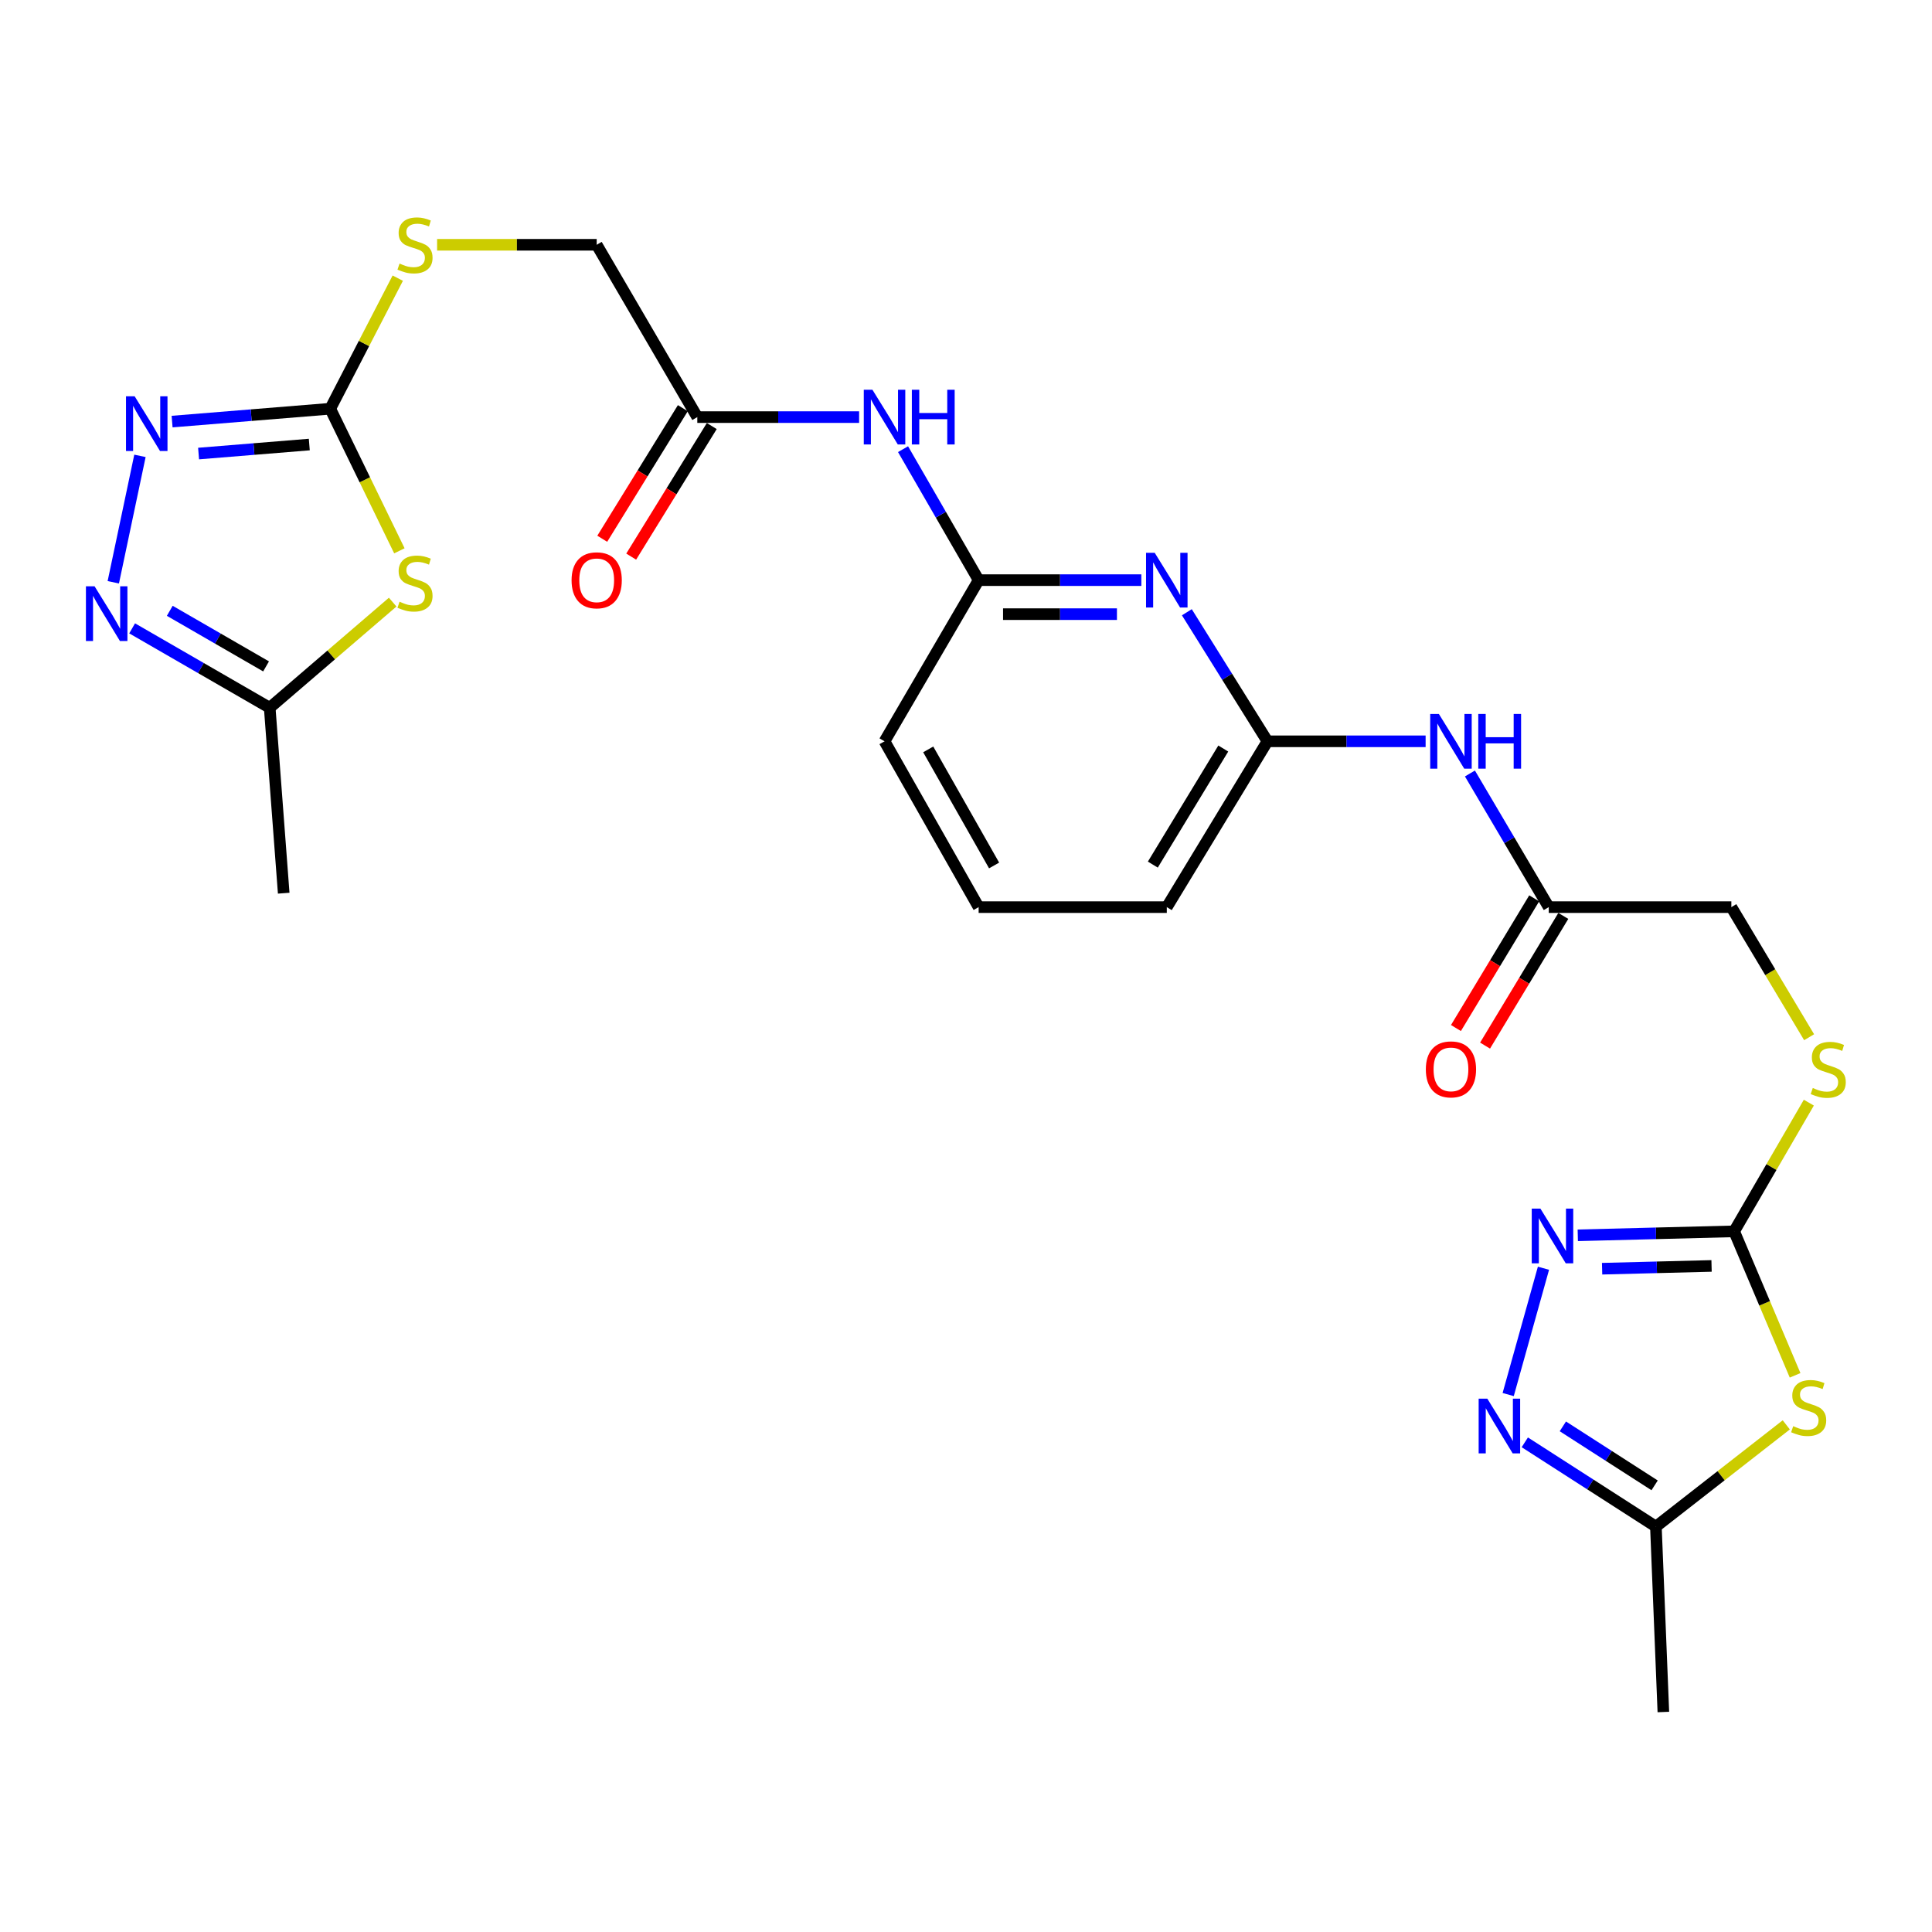 <?xml version='1.0' encoding='iso-8859-1'?>
<svg version='1.1' baseProfile='full'
              xmlns='http://www.w3.org/2000/svg'
                      xmlns:rdkit='http://www.rdkit.org/xml'
                      xmlns:xlink='http://www.w3.org/1999/xlink'
                  xml:space='preserve'
width='1000px' height='1000px' viewBox='0 0 1000 1000'>
<!-- END OF HEADER -->
<rect style='opacity:1.0;fill:#FFFFFF;stroke:none' width='1000' height='1000' x='0' y='0'> </rect>
<path class='bond-1' d='M 206.722,285.101 L 188.832,248.327' style='fill:none;fill-rule:evenodd;stroke:#CCCC00;stroke-width:6px;stroke-linecap:butt;stroke-linejoin:miter;stroke-opacity:1' />
<path class='bond-1' d='M 188.832,248.327 L 170.941,211.554' style='fill:none;fill-rule:evenodd;stroke:#000000;stroke-width:6px;stroke-linecap:butt;stroke-linejoin:miter;stroke-opacity:1' />
<path class='bond-8' d='M 203.252,311.657 L 171.425,338.998' style='fill:none;fill-rule:evenodd;stroke:#CCCC00;stroke-width:6px;stroke-linecap:butt;stroke-linejoin:miter;stroke-opacity:1' />
<path class='bond-8' d='M 171.425,338.998 L 139.599,366.339' style='fill:none;fill-rule:evenodd;stroke:#000000;stroke-width:6px;stroke-linecap:butt;stroke-linejoin:miter;stroke-opacity:1' />
<path class='bond-0' d='M 929.139,711.868 L 913.367,674.604' style='fill:none;fill-rule:evenodd;stroke:#CCCC00;stroke-width:6px;stroke-linecap:butt;stroke-linejoin:miter;stroke-opacity:1' />
<path class='bond-0' d='M 913.367,674.604 L 897.594,637.339' style='fill:none;fill-rule:evenodd;stroke:#000000;stroke-width:6px;stroke-linecap:butt;stroke-linejoin:miter;stroke-opacity:1' />
<path class='bond-9' d='M 924.575,737.504 L 890.832,763.837' style='fill:none;fill-rule:evenodd;stroke:#CCCC00;stroke-width:6px;stroke-linecap:butt;stroke-linejoin:miter;stroke-opacity:1' />
<path class='bond-9' d='M 890.832,763.837 L 857.088,790.169' style='fill:none;fill-rule:evenodd;stroke:#000000;stroke-width:6px;stroke-linecap:butt;stroke-linejoin:miter;stroke-opacity:1' />
<path class='bond-3' d='M 170.941,211.554 L 130.01,214.883' style='fill:none;fill-rule:evenodd;stroke:#000000;stroke-width:6px;stroke-linecap:butt;stroke-linejoin:miter;stroke-opacity:1' />
<path class='bond-3' d='M 130.01,214.883 L 89.079,218.212' style='fill:none;fill-rule:evenodd;stroke:#0000FF;stroke-width:6px;stroke-linecap:butt;stroke-linejoin:miter;stroke-opacity:1' />
<path class='bond-3' d='M 160.089,230.097 L 131.437,232.427' style='fill:none;fill-rule:evenodd;stroke:#000000;stroke-width:6px;stroke-linecap:butt;stroke-linejoin:miter;stroke-opacity:1' />
<path class='bond-3' d='M 131.437,232.427 L 102.785,234.758' style='fill:none;fill-rule:evenodd;stroke:#0000FF;stroke-width:6px;stroke-linecap:butt;stroke-linejoin:miter;stroke-opacity:1' />
<path class='bond-16' d='M 170.941,211.554 L 188.412,177.761' style='fill:none;fill-rule:evenodd;stroke:#000000;stroke-width:6px;stroke-linecap:butt;stroke-linejoin:miter;stroke-opacity:1' />
<path class='bond-16' d='M 188.412,177.761 L 205.883,143.968' style='fill:none;fill-rule:evenodd;stroke:#CCCC00;stroke-width:6px;stroke-linecap:butt;stroke-linejoin:miter;stroke-opacity:1' />
<path class='bond-2' d='M 897.594,637.339 L 916.922,604.035' style='fill:none;fill-rule:evenodd;stroke:#000000;stroke-width:6px;stroke-linecap:butt;stroke-linejoin:miter;stroke-opacity:1' />
<path class='bond-2' d='M 916.922,604.035 L 936.251,570.73' style='fill:none;fill-rule:evenodd;stroke:#CCCC00;stroke-width:6px;stroke-linecap:butt;stroke-linejoin:miter;stroke-opacity:1' />
<path class='bond-4' d='M 897.594,637.339 L 857.126,638.366' style='fill:none;fill-rule:evenodd;stroke:#000000;stroke-width:6px;stroke-linecap:butt;stroke-linejoin:miter;stroke-opacity:1' />
<path class='bond-4' d='M 857.126,638.366 L 816.658,639.393' style='fill:none;fill-rule:evenodd;stroke:#0000FF;stroke-width:6px;stroke-linecap:butt;stroke-linejoin:miter;stroke-opacity:1' />
<path class='bond-4' d='M 885.9,655.244 L 857.573,655.963' style='fill:none;fill-rule:evenodd;stroke:#000000;stroke-width:6px;stroke-linecap:butt;stroke-linejoin:miter;stroke-opacity:1' />
<path class='bond-4' d='M 857.573,655.963 L 829.245,656.682' style='fill:none;fill-rule:evenodd;stroke:#0000FF;stroke-width:6px;stroke-linecap:butt;stroke-linejoin:miter;stroke-opacity:1' />
<path class='bond-27' d='M 72.44,235.952 L 58.641,301.382' style='fill:none;fill-rule:evenodd;stroke:#0000FF;stroke-width:6px;stroke-linecap:butt;stroke-linejoin:miter;stroke-opacity:1' />
<path class='bond-6' d='M 798.898,656.439 L 780.635,721.815' style='fill:none;fill-rule:evenodd;stroke:#0000FF;stroke-width:6px;stroke-linecap:butt;stroke-linejoin:miter;stroke-opacity:1' />
<path class='bond-5' d='M 68.39,325.234 L 103.995,345.786' style='fill:none;fill-rule:evenodd;stroke:#0000FF;stroke-width:6px;stroke-linecap:butt;stroke-linejoin:miter;stroke-opacity:1' />
<path class='bond-5' d='M 103.995,345.786 L 139.599,366.339' style='fill:none;fill-rule:evenodd;stroke:#000000;stroke-width:6px;stroke-linecap:butt;stroke-linejoin:miter;stroke-opacity:1' />
<path class='bond-5' d='M 87.872,316.155 L 112.795,330.541' style='fill:none;fill-rule:evenodd;stroke:#0000FF;stroke-width:6px;stroke-linecap:butt;stroke-linejoin:miter;stroke-opacity:1' />
<path class='bond-5' d='M 112.795,330.541 L 137.718,344.928' style='fill:none;fill-rule:evenodd;stroke:#000000;stroke-width:6px;stroke-linecap:butt;stroke-linejoin:miter;stroke-opacity:1' />
<path class='bond-29' d='M 789.235,746.547 L 823.162,768.358' style='fill:none;fill-rule:evenodd;stroke:#0000FF;stroke-width:6px;stroke-linecap:butt;stroke-linejoin:miter;stroke-opacity:1' />
<path class='bond-29' d='M 823.162,768.358 L 857.088,790.169' style='fill:none;fill-rule:evenodd;stroke:#000000;stroke-width:6px;stroke-linecap:butt;stroke-linejoin:miter;stroke-opacity:1' />
<path class='bond-29' d='M 808.932,738.283 L 832.68,753.551' style='fill:none;fill-rule:evenodd;stroke:#0000FF;stroke-width:6px;stroke-linecap:butt;stroke-linejoin:miter;stroke-opacity:1' />
<path class='bond-29' d='M 832.68,753.551 L 856.429,768.819' style='fill:none;fill-rule:evenodd;stroke:#000000;stroke-width:6px;stroke-linecap:butt;stroke-linejoin:miter;stroke-opacity:1' />
<path class='bond-7' d='M 590.76,300.28 L 548.652,300.28' style='fill:none;fill-rule:evenodd;stroke:#0000FF;stroke-width:6px;stroke-linecap:butt;stroke-linejoin:miter;stroke-opacity:1' />
<path class='bond-7' d='M 548.652,300.28 L 506.544,300.28' style='fill:none;fill-rule:evenodd;stroke:#000000;stroke-width:6px;stroke-linecap:butt;stroke-linejoin:miter;stroke-opacity:1' />
<path class='bond-7' d='M 578.127,317.883 L 548.652,317.883' style='fill:none;fill-rule:evenodd;stroke:#0000FF;stroke-width:6px;stroke-linecap:butt;stroke-linejoin:miter;stroke-opacity:1' />
<path class='bond-7' d='M 548.652,317.883 L 519.176,317.883' style='fill:none;fill-rule:evenodd;stroke:#000000;stroke-width:6px;stroke-linecap:butt;stroke-linejoin:miter;stroke-opacity:1' />
<path class='bond-11' d='M 614.313,316.899 L 635.171,350.298' style='fill:none;fill-rule:evenodd;stroke:#0000FF;stroke-width:6px;stroke-linecap:butt;stroke-linejoin:miter;stroke-opacity:1' />
<path class='bond-11' d='M 635.171,350.298 L 656.028,383.697' style='fill:none;fill-rule:evenodd;stroke:#000000;stroke-width:6px;stroke-linecap:butt;stroke-linejoin:miter;stroke-opacity:1' />
<path class='bond-24' d='M 139.599,366.339 L 146.845,462.312' style='fill:none;fill-rule:evenodd;stroke:#000000;stroke-width:6px;stroke-linecap:butt;stroke-linejoin:miter;stroke-opacity:1' />
<path class='bond-25' d='M 857.088,790.169 L 860.951,886.132' style='fill:none;fill-rule:evenodd;stroke:#000000;stroke-width:6px;stroke-linecap:butt;stroke-linejoin:miter;stroke-opacity:1' />
<path class='bond-10' d='M 506.544,300.28 L 486.978,266.386' style='fill:none;fill-rule:evenodd;stroke:#000000;stroke-width:6px;stroke-linecap:butt;stroke-linejoin:miter;stroke-opacity:1' />
<path class='bond-10' d='M 486.978,266.386 L 467.413,232.491' style='fill:none;fill-rule:evenodd;stroke:#0000FF;stroke-width:6px;stroke-linecap:butt;stroke-linejoin:miter;stroke-opacity:1' />
<path class='bond-23' d='M 506.544,300.28 L 457.833,383.697' style='fill:none;fill-rule:evenodd;stroke:#000000;stroke-width:6px;stroke-linecap:butt;stroke-linejoin:miter;stroke-opacity:1' />
<path class='bond-13' d='M 656.028,383.697 L 696.964,383.697' style='fill:none;fill-rule:evenodd;stroke:#000000;stroke-width:6px;stroke-linecap:butt;stroke-linejoin:miter;stroke-opacity:1' />
<path class='bond-13' d='M 696.964,383.697 L 737.899,383.697' style='fill:none;fill-rule:evenodd;stroke:#0000FF;stroke-width:6px;stroke-linecap:butt;stroke-linejoin:miter;stroke-opacity:1' />
<path class='bond-28' d='M 656.028,383.697 L 603.934,469.529' style='fill:none;fill-rule:evenodd;stroke:#000000;stroke-width:6px;stroke-linecap:butt;stroke-linejoin:miter;stroke-opacity:1' />
<path class='bond-28' d='M 633.166,387.439 L 596.701,447.521' style='fill:none;fill-rule:evenodd;stroke:#000000;stroke-width:6px;stroke-linecap:butt;stroke-linejoin:miter;stroke-opacity:1' />
<path class='bond-12' d='M 444.671,215.896 L 402.796,215.896' style='fill:none;fill-rule:evenodd;stroke:#0000FF;stroke-width:6px;stroke-linecap:butt;stroke-linejoin:miter;stroke-opacity:1' />
<path class='bond-12' d='M 402.796,215.896 L 360.922,215.896' style='fill:none;fill-rule:evenodd;stroke:#000000;stroke-width:6px;stroke-linecap:butt;stroke-linejoin:miter;stroke-opacity:1' />
<path class='bond-15' d='M 760.833,400.348 L 781.232,434.938' style='fill:none;fill-rule:evenodd;stroke:#0000FF;stroke-width:6px;stroke-linecap:butt;stroke-linejoin:miter;stroke-opacity:1' />
<path class='bond-15' d='M 781.232,434.938 L 801.631,469.529' style='fill:none;fill-rule:evenodd;stroke:#000000;stroke-width:6px;stroke-linecap:butt;stroke-linejoin:miter;stroke-opacity:1' />
<path class='bond-14' d='M 360.922,215.896 L 308.847,126.7' style='fill:none;fill-rule:evenodd;stroke:#000000;stroke-width:6px;stroke-linecap:butt;stroke-linejoin:miter;stroke-opacity:1' />
<path class='bond-18' d='M 353.432,211.274 L 332.578,245.066' style='fill:none;fill-rule:evenodd;stroke:#000000;stroke-width:6px;stroke-linecap:butt;stroke-linejoin:miter;stroke-opacity:1' />
<path class='bond-18' d='M 332.578,245.066 L 311.724,278.859' style='fill:none;fill-rule:evenodd;stroke:#FF0000;stroke-width:6px;stroke-linecap:butt;stroke-linejoin:miter;stroke-opacity:1' />
<path class='bond-18' d='M 368.412,220.518 L 347.558,254.31' style='fill:none;fill-rule:evenodd;stroke:#000000;stroke-width:6px;stroke-linecap:butt;stroke-linejoin:miter;stroke-opacity:1' />
<path class='bond-18' d='M 347.558,254.31 L 326.704,288.103' style='fill:none;fill-rule:evenodd;stroke:#FF0000;stroke-width:6px;stroke-linecap:butt;stroke-linejoin:miter;stroke-opacity:1' />
<path class='bond-19' d='M 794.095,464.982 L 773.845,498.545' style='fill:none;fill-rule:evenodd;stroke:#000000;stroke-width:6px;stroke-linecap:butt;stroke-linejoin:miter;stroke-opacity:1' />
<path class='bond-19' d='M 773.845,498.545 L 753.595,532.108' style='fill:none;fill-rule:evenodd;stroke:#FF0000;stroke-width:6px;stroke-linecap:butt;stroke-linejoin:miter;stroke-opacity:1' />
<path class='bond-19' d='M 809.166,474.075 L 788.917,507.638' style='fill:none;fill-rule:evenodd;stroke:#000000;stroke-width:6px;stroke-linecap:butt;stroke-linejoin:miter;stroke-opacity:1' />
<path class='bond-19' d='M 788.917,507.638 L 768.667,541.201' style='fill:none;fill-rule:evenodd;stroke:#FF0000;stroke-width:6px;stroke-linecap:butt;stroke-linejoin:miter;stroke-opacity:1' />
<path class='bond-21' d='M 801.631,469.529 L 896.146,469.529' style='fill:none;fill-rule:evenodd;stroke:#000000;stroke-width:6px;stroke-linecap:butt;stroke-linejoin:miter;stroke-opacity:1' />
<path class='bond-20' d='M 226.242,126.7 L 267.545,126.7' style='fill:none;fill-rule:evenodd;stroke:#CCCC00;stroke-width:6px;stroke-linecap:butt;stroke-linejoin:miter;stroke-opacity:1' />
<path class='bond-20' d='M 267.545,126.7 L 308.847,126.7' style='fill:none;fill-rule:evenodd;stroke:#000000;stroke-width:6px;stroke-linecap:butt;stroke-linejoin:miter;stroke-opacity:1' />
<path class='bond-17' d='M 936.393,536.861 L 916.27,503.195' style='fill:none;fill-rule:evenodd;stroke:#CCCC00;stroke-width:6px;stroke-linecap:butt;stroke-linejoin:miter;stroke-opacity:1' />
<path class='bond-17' d='M 916.27,503.195 L 896.146,469.529' style='fill:none;fill-rule:evenodd;stroke:#000000;stroke-width:6px;stroke-linecap:butt;stroke-linejoin:miter;stroke-opacity:1' />
<path class='bond-22' d='M 603.934,469.529 L 506.544,469.529' style='fill:none;fill-rule:evenodd;stroke:#000000;stroke-width:6px;stroke-linecap:butt;stroke-linejoin:miter;stroke-opacity:1' />
<path class='bond-26' d='M 457.833,383.697 L 506.544,469.529' style='fill:none;fill-rule:evenodd;stroke:#000000;stroke-width:6px;stroke-linecap:butt;stroke-linejoin:miter;stroke-opacity:1' />
<path class='bond-26' d='M 480.449,387.883 L 514.546,447.966' style='fill:none;fill-rule:evenodd;stroke:#000000;stroke-width:6px;stroke-linecap:butt;stroke-linejoin:miter;stroke-opacity:1' />
<path  class='atom-0' d='M 206.811 311.448
Q 207.131 311.568, 208.451 312.128
Q 209.771 312.688, 211.211 313.048
Q 212.691 313.368, 214.131 313.368
Q 216.811 313.368, 218.371 312.088
Q 219.931 310.768, 219.931 308.488
Q 219.931 306.928, 219.131 305.968
Q 218.371 305.008, 217.171 304.488
Q 215.971 303.968, 213.971 303.368
Q 211.451 302.608, 209.931 301.888
Q 208.451 301.168, 207.371 299.648
Q 206.331 298.128, 206.331 295.568
Q 206.331 292.008, 208.731 289.808
Q 211.171 287.608, 215.971 287.608
Q 219.251 287.608, 222.971 289.168
L 222.051 292.248
Q 218.651 290.848, 216.091 290.848
Q 213.331 290.848, 211.811 292.008
Q 210.291 293.128, 210.331 295.088
Q 210.331 296.608, 211.091 297.528
Q 211.891 298.448, 213.011 298.968
Q 214.171 299.488, 216.091 300.088
Q 218.651 300.888, 220.171 301.688
Q 221.691 302.488, 222.771 304.128
Q 223.891 305.728, 223.891 308.488
Q 223.891 312.408, 221.251 314.528
Q 218.651 316.608, 214.291 316.608
Q 211.771 316.608, 209.851 316.048
Q 207.971 315.528, 205.731 314.608
L 206.811 311.448
' fill='#CCCC00'/>
<path  class='atom-1' d='M 928.163 738.182
Q 928.483 738.302, 929.803 738.862
Q 931.123 739.422, 932.563 739.782
Q 934.043 740.102, 935.483 740.102
Q 938.163 740.102, 939.723 738.822
Q 941.283 737.502, 941.283 735.222
Q 941.283 733.662, 940.483 732.702
Q 939.723 731.742, 938.523 731.222
Q 937.323 730.702, 935.323 730.102
Q 932.803 729.342, 931.283 728.622
Q 929.803 727.902, 928.723 726.382
Q 927.683 724.862, 927.683 722.302
Q 927.683 718.742, 930.083 716.542
Q 932.523 714.342, 937.323 714.342
Q 940.603 714.342, 944.323 715.902
L 943.403 718.982
Q 940.003 717.582, 937.443 717.582
Q 934.683 717.582, 933.163 718.742
Q 931.643 719.862, 931.683 721.822
Q 931.683 723.342, 932.443 724.262
Q 933.243 725.182, 934.363 725.702
Q 935.523 726.222, 937.443 726.822
Q 940.003 727.622, 941.523 728.422
Q 943.043 729.222, 944.123 730.862
Q 945.243 732.462, 945.243 735.222
Q 945.243 739.142, 942.603 741.262
Q 940.003 743.342, 935.643 743.342
Q 933.123 743.342, 931.203 742.782
Q 929.323 742.262, 927.083 741.342
L 928.163 738.182
' fill='#CCCC00'/>
<path  class='atom-4' d='M 69.696 205.119
L 78.976 220.119
Q 79.896 221.599, 81.376 224.279
Q 82.856 226.959, 82.936 227.119
L 82.936 205.119
L 86.696 205.119
L 86.696 233.439
L 82.816 233.439
L 72.856 217.039
Q 71.696 215.119, 70.456 212.919
Q 69.256 210.719, 68.896 210.039
L 68.896 233.439
L 65.216 233.439
L 65.216 205.119
L 69.696 205.119
' fill='#0000FF'/>
<path  class='atom-5' d='M 797.307 625.566
L 806.587 640.566
Q 807.507 642.046, 808.987 644.726
Q 810.467 647.406, 810.547 647.566
L 810.547 625.566
L 814.307 625.566
L 814.307 653.886
L 810.427 653.886
L 800.467 637.486
Q 799.307 635.566, 798.067 633.366
Q 796.867 631.166, 796.507 630.486
L 796.507 653.886
L 792.827 653.886
L 792.827 625.566
L 797.307 625.566
' fill='#0000FF'/>
<path  class='atom-6' d='M 48.954 303.468
L 58.234 318.468
Q 59.154 319.948, 60.634 322.628
Q 62.114 325.308, 62.194 325.468
L 62.194 303.468
L 65.954 303.468
L 65.954 331.788
L 62.074 331.788
L 52.114 315.388
Q 50.954 313.468, 49.714 311.268
Q 48.514 309.068, 48.154 308.388
L 48.154 331.788
L 44.474 331.788
L 44.474 303.468
L 48.954 303.468
' fill='#0000FF'/>
<path  class='atom-7' d='M 769.827 723.934
L 779.107 738.934
Q 780.027 740.414, 781.507 743.094
Q 782.987 745.774, 783.067 745.934
L 783.067 723.934
L 786.827 723.934
L 786.827 752.254
L 782.947 752.254
L 772.987 735.854
Q 771.827 733.934, 770.587 731.734
Q 769.387 729.534, 769.027 728.854
L 769.027 752.254
L 765.347 752.254
L 765.347 723.934
L 769.827 723.934
' fill='#0000FF'/>
<path  class='atom-8' d='M 597.674 286.12
L 606.954 301.12
Q 607.874 302.6, 609.354 305.28
Q 610.834 307.96, 610.914 308.12
L 610.914 286.12
L 614.674 286.12
L 614.674 314.44
L 610.794 314.44
L 600.834 298.04
Q 599.674 296.12, 598.434 293.92
Q 597.234 291.72, 596.874 291.04
L 596.874 314.44
L 593.194 314.44
L 593.194 286.12
L 597.674 286.12
' fill='#0000FF'/>
<path  class='atom-13' d='M 451.573 201.736
L 460.853 216.736
Q 461.773 218.216, 463.253 220.896
Q 464.733 223.576, 464.813 223.736
L 464.813 201.736
L 468.573 201.736
L 468.573 230.056
L 464.693 230.056
L 454.733 213.656
Q 453.573 211.736, 452.333 209.536
Q 451.133 207.336, 450.773 206.656
L 450.773 230.056
L 447.093 230.056
L 447.093 201.736
L 451.573 201.736
' fill='#0000FF'/>
<path  class='atom-13' d='M 471.973 201.736
L 475.813 201.736
L 475.813 213.776
L 490.293 213.776
L 490.293 201.736
L 494.133 201.736
L 494.133 230.056
L 490.293 230.056
L 490.293 216.976
L 475.813 216.976
L 475.813 230.056
L 471.973 230.056
L 471.973 201.736
' fill='#0000FF'/>
<path  class='atom-14' d='M 744.753 369.537
L 754.033 384.537
Q 754.953 386.017, 756.433 388.697
Q 757.913 391.377, 757.993 391.537
L 757.993 369.537
L 761.753 369.537
L 761.753 397.857
L 757.873 397.857
L 747.913 381.457
Q 746.753 379.537, 745.513 377.337
Q 744.313 375.137, 743.953 374.457
L 743.953 397.857
L 740.273 397.857
L 740.273 369.537
L 744.753 369.537
' fill='#0000FF'/>
<path  class='atom-14' d='M 765.153 369.537
L 768.993 369.537
L 768.993 381.577
L 783.473 381.577
L 783.473 369.537
L 787.313 369.537
L 787.313 397.857
L 783.473 397.857
L 783.473 384.777
L 768.993 384.777
L 768.993 397.857
L 765.153 397.857
L 765.153 369.537
' fill='#0000FF'/>
<path  class='atom-17' d='M 206.811 136.42
Q 207.131 136.54, 208.451 137.1
Q 209.771 137.66, 211.211 138.02
Q 212.691 138.34, 214.131 138.34
Q 216.811 138.34, 218.371 137.06
Q 219.931 135.74, 219.931 133.46
Q 219.931 131.9, 219.131 130.94
Q 218.371 129.98, 217.171 129.46
Q 215.971 128.94, 213.971 128.34
Q 211.451 127.58, 209.931 126.86
Q 208.451 126.14, 207.371 124.62
Q 206.331 123.1, 206.331 120.54
Q 206.331 116.98, 208.731 114.78
Q 211.171 112.58, 215.971 112.58
Q 219.251 112.58, 222.971 114.14
L 222.051 117.22
Q 218.651 115.82, 216.091 115.82
Q 213.331 115.82, 211.811 116.98
Q 210.291 118.1, 210.331 120.06
Q 210.331 121.58, 211.091 122.5
Q 211.891 123.42, 213.011 123.94
Q 214.171 124.46, 216.091 125.06
Q 218.651 125.86, 220.171 126.66
Q 221.691 127.46, 222.771 129.1
Q 223.891 130.7, 223.891 133.46
Q 223.891 137.38, 221.251 139.5
Q 218.651 141.58, 214.291 141.58
Q 211.771 141.58, 209.851 141.02
Q 207.971 140.5, 205.731 139.58
L 206.811 136.42
' fill='#CCCC00'/>
<path  class='atom-18' d='M 938.294 563.144
Q 938.614 563.264, 939.934 563.824
Q 941.254 564.384, 942.694 564.744
Q 944.174 565.064, 945.614 565.064
Q 948.294 565.064, 949.854 563.784
Q 951.414 562.464, 951.414 560.184
Q 951.414 558.624, 950.614 557.664
Q 949.854 556.704, 948.654 556.184
Q 947.454 555.664, 945.454 555.064
Q 942.934 554.304, 941.414 553.584
Q 939.934 552.864, 938.854 551.344
Q 937.814 549.824, 937.814 547.264
Q 937.814 543.704, 940.214 541.504
Q 942.654 539.304, 947.454 539.304
Q 950.734 539.304, 954.454 540.864
L 953.534 543.944
Q 950.134 542.544, 947.574 542.544
Q 944.814 542.544, 943.294 543.704
Q 941.774 544.824, 941.814 546.784
Q 941.814 548.304, 942.574 549.224
Q 943.374 550.144, 944.494 550.664
Q 945.654 551.184, 947.574 551.784
Q 950.134 552.584, 951.654 553.384
Q 953.174 554.184, 954.254 555.824
Q 955.374 557.424, 955.374 560.184
Q 955.374 564.104, 952.734 566.224
Q 950.134 568.304, 945.774 568.304
Q 943.254 568.304, 941.334 567.744
Q 939.454 567.224, 937.214 566.304
L 938.294 563.144
' fill='#CCCC00'/>
<path  class='atom-19' d='M 295.847 300.36
Q 295.847 293.56, 299.207 289.76
Q 302.567 285.96, 308.847 285.96
Q 315.127 285.96, 318.487 289.76
Q 321.847 293.56, 321.847 300.36
Q 321.847 307.24, 318.447 311.16
Q 315.047 315.04, 308.847 315.04
Q 302.607 315.04, 299.207 311.16
Q 295.847 307.28, 295.847 300.36
M 308.847 311.84
Q 313.167 311.84, 315.487 308.96
Q 317.847 306.04, 317.847 300.36
Q 317.847 294.8, 315.487 292
Q 313.167 289.16, 308.847 289.16
Q 304.527 289.16, 302.167 291.96
Q 299.847 294.76, 299.847 300.36
Q 299.847 306.08, 302.167 308.96
Q 304.527 311.84, 308.847 311.84
' fill='#FF0000'/>
<path  class='atom-20' d='M 738.013 553.504
Q 738.013 546.704, 741.373 542.904
Q 744.733 539.104, 751.013 539.104
Q 757.293 539.104, 760.653 542.904
Q 764.013 546.704, 764.013 553.504
Q 764.013 560.384, 760.613 564.304
Q 757.213 568.184, 751.013 568.184
Q 744.773 568.184, 741.373 564.304
Q 738.013 560.424, 738.013 553.504
M 751.013 564.984
Q 755.333 564.984, 757.653 562.104
Q 760.013 559.184, 760.013 553.504
Q 760.013 547.944, 757.653 545.144
Q 755.333 542.304, 751.013 542.304
Q 746.693 542.304, 744.333 545.104
Q 742.013 547.904, 742.013 553.504
Q 742.013 559.224, 744.333 562.104
Q 746.693 564.984, 751.013 564.984
' fill='#FF0000'/>
</svg>
